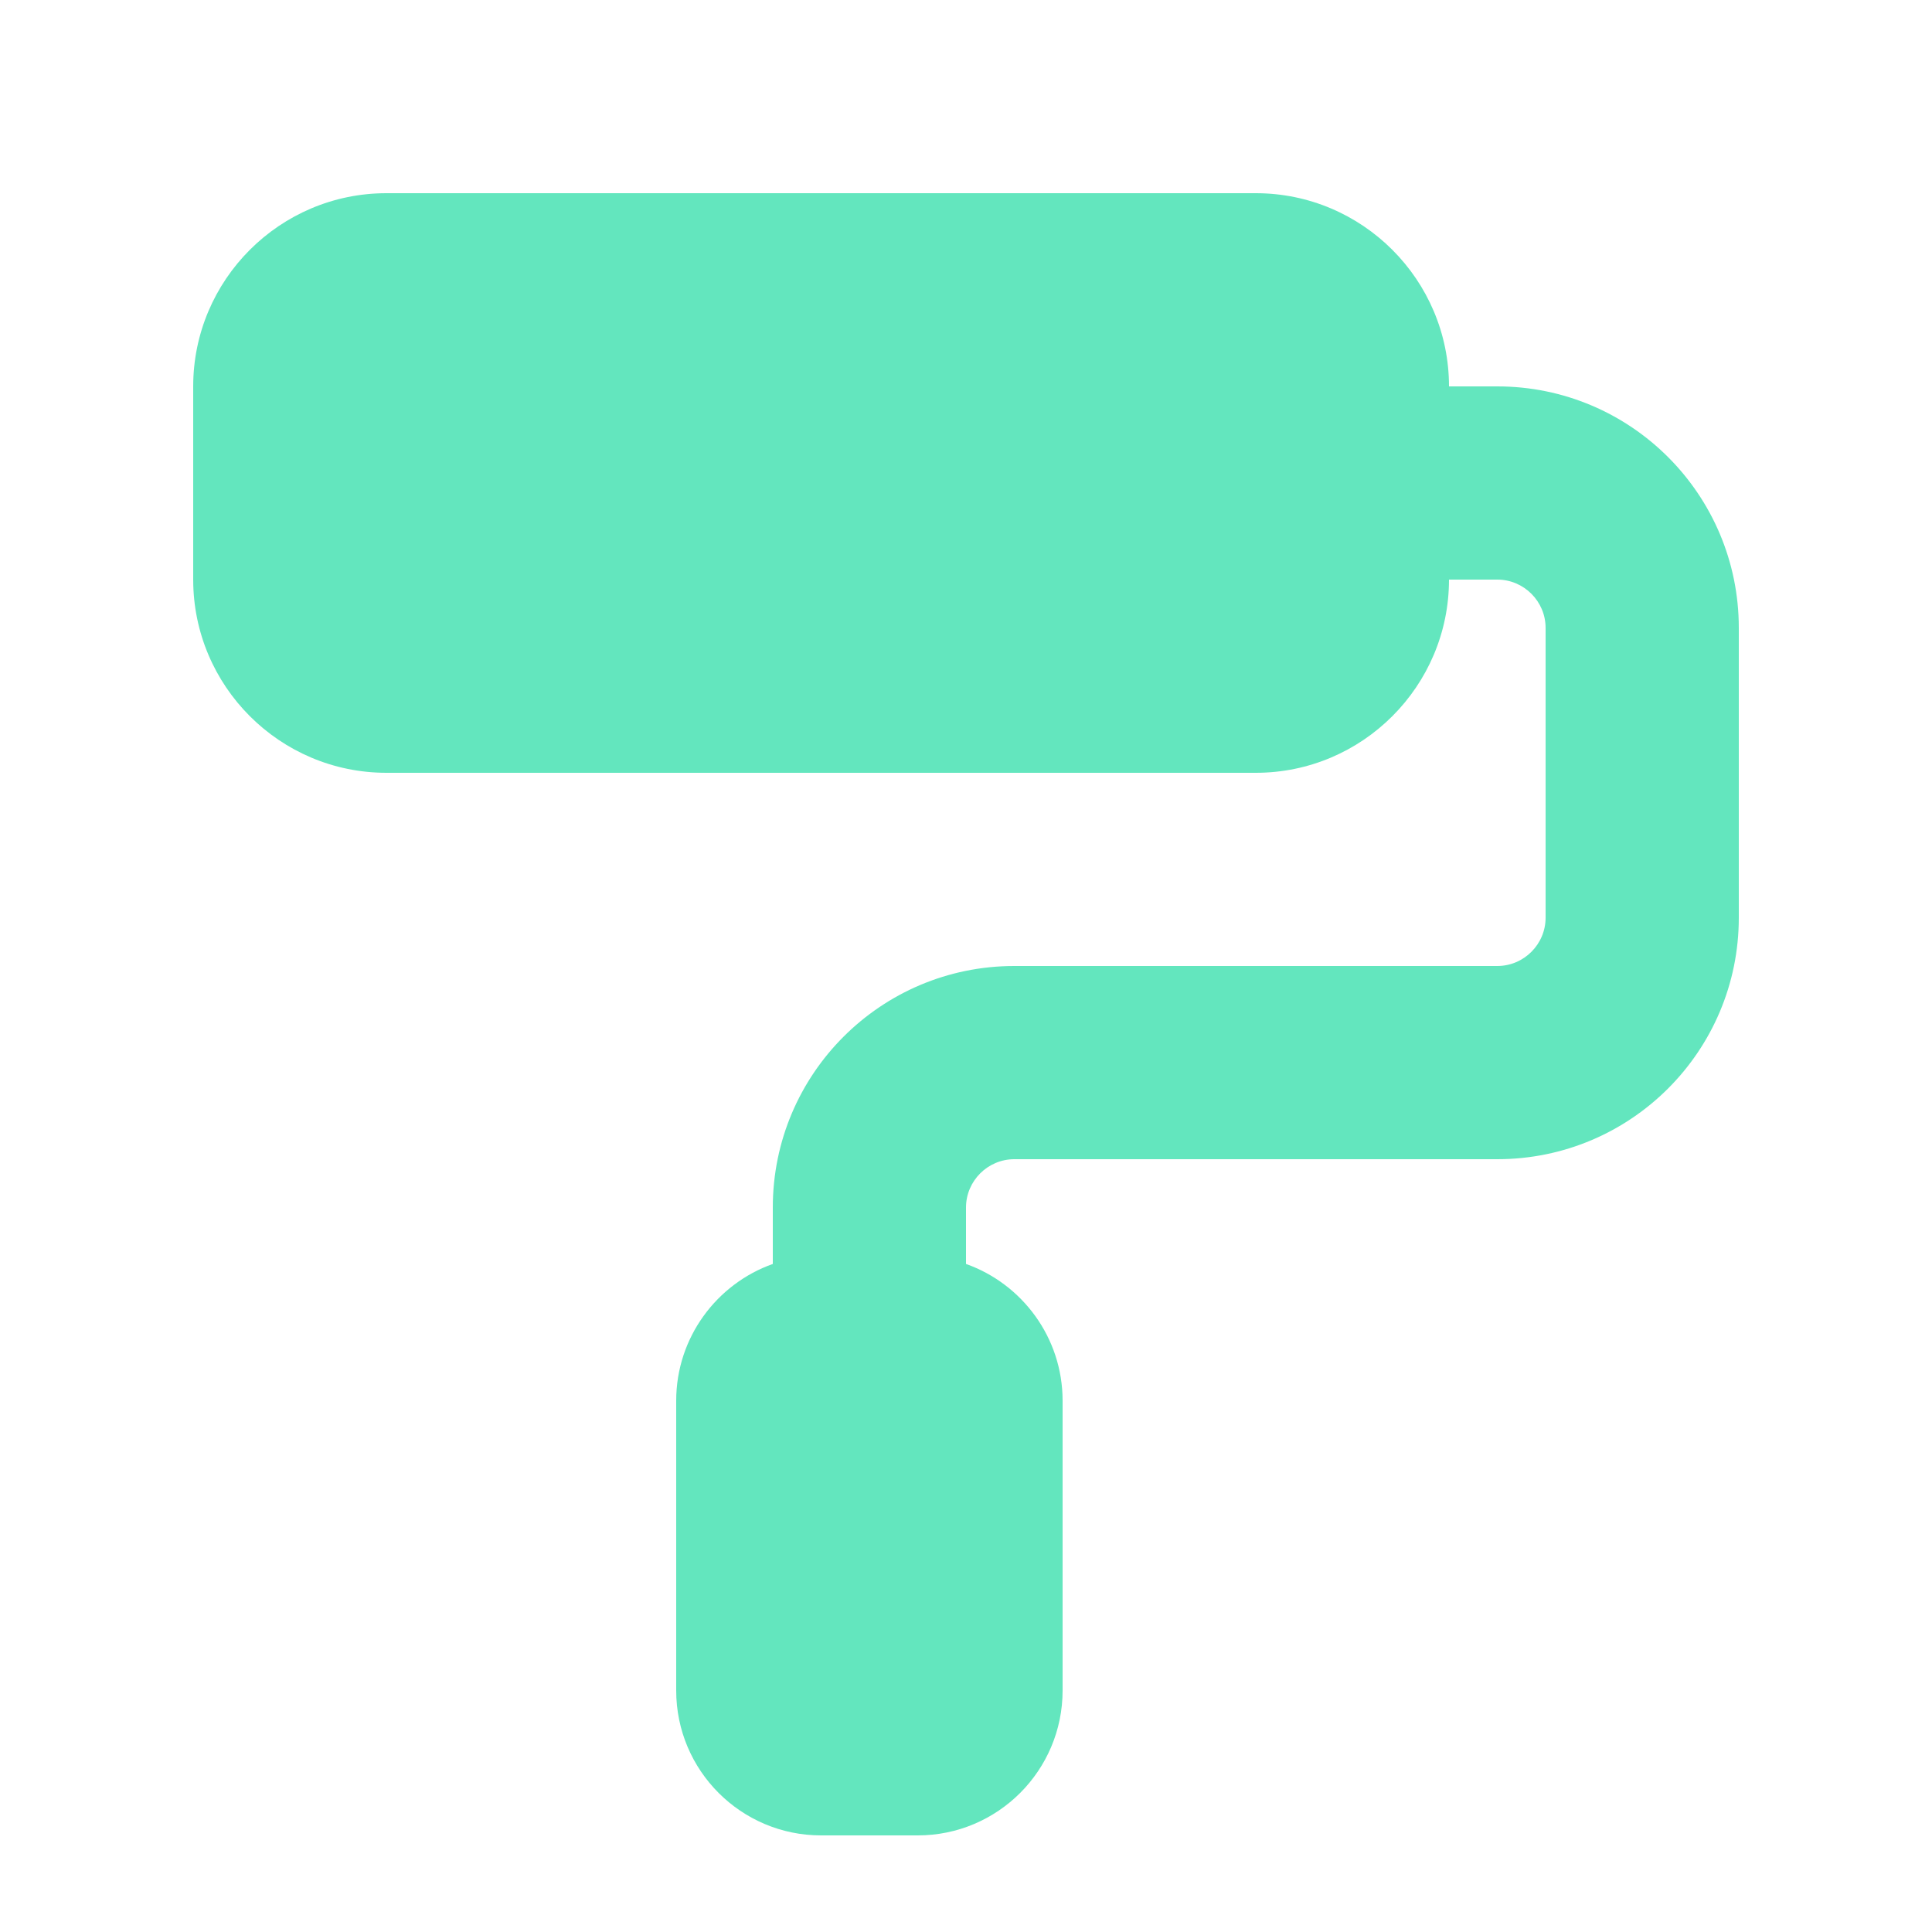 <svg xmlns="http://www.w3.org/2000/svg" viewBox="0 0 640 640"><path fill="#63E6BE" d="M64 128C64 92.7 92.7 64 128 64L416 64C451.3 64 480 92.7 480 128L496 128C540.2 128 576 163.8 576 208L576 304C576 348.2 540.2 384 496 384L336 384C327.2 384 320 391.2 320 400L320 418.7C338.6 425.3 352 443.1 352 464L352 560C352 586.5 330.5 608 304 608L272 608C245.5 608 224 586.5 224 560L224 464C224 443.1 237.4 425.3 256 418.7L256 400C256 355.8 291.8 320 336 320L496 320C504.8 320 512 312.8 512 304L512 208C512 199.2 504.8 192 496 192L480 192C480 227.3 451.3 256 416 256L128 256C92.7 256 64 227.3 64 192L64 128z"/></svg>